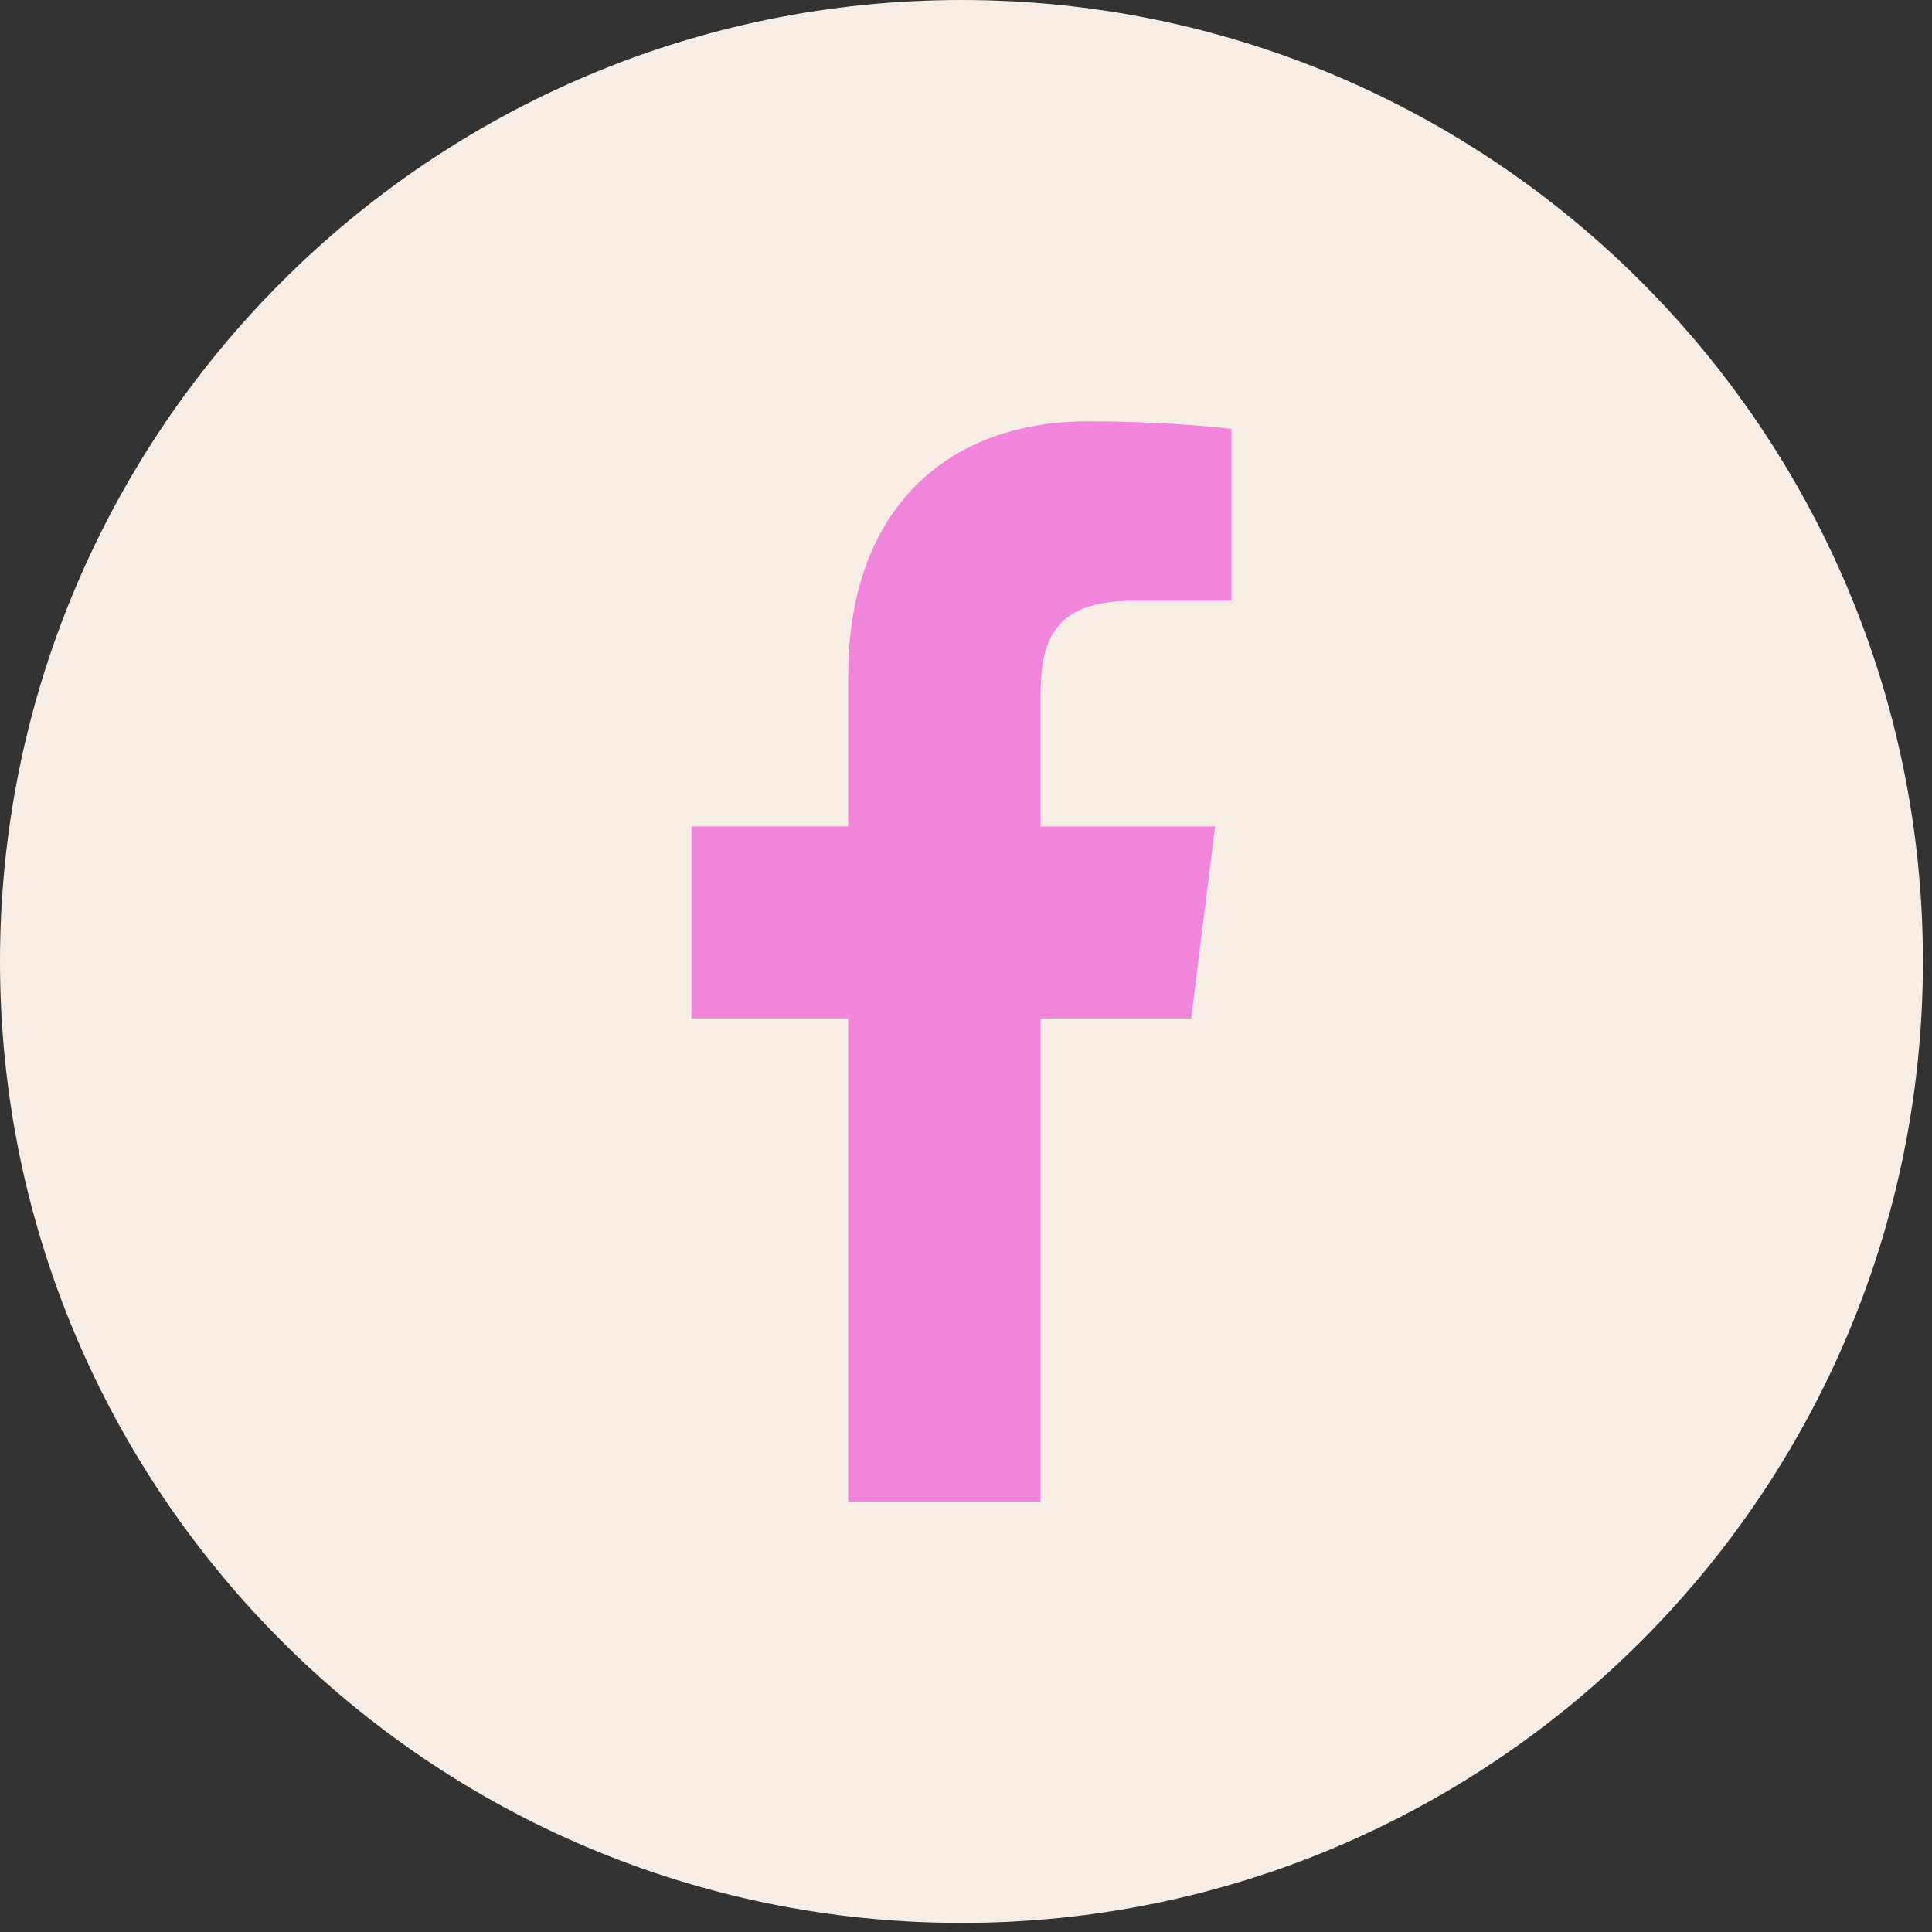 <?xml version="1.0" encoding="UTF-8" standalone="no"?><!DOCTYPE svg PUBLIC "-//W3C//DTD SVG 1.1//EN" "http://www.w3.org/Graphics/SVG/1.1/DTD/svg11.dtd"><svg width="100%" height="100%" viewBox="0 0 75 75" version="1.1" xmlns="http://www.w3.org/2000/svg" xmlns:xlink="http://www.w3.org/1999/xlink" xml:space="preserve" xmlns:serif="http://www.serif.com/" style="fill-rule:evenodd;clip-rule:evenodd;stroke-linejoin:round;stroke-miterlimit:2;"><rect x="0" y="0" width="75" height="75" fill="#333333" stroke="none"/><g><path d="M74.647,37.323c-0,20.6 -16.724,37.324 -37.324,37.324c-20.599,-0 -37.323,-16.724 -37.323,-37.324c0,-20.599 16.724,-37.323 37.323,-37.323c20.6,0 37.324,16.724 37.324,37.323Z" style="fill:#f7ede4;"/><path d="M43.979,23.32l3.828,-0l0,-6.668c-0.66,-0.091 -2.931,-0.295 -5.577,-0.295c-5.519,-0 -9.3,3.472 -9.3,9.852l0,5.873l-6.091,-0l0,7.453l6.091,0l0,18.755l7.468,-0l-0,-18.753l5.844,0l0.928,-7.454l-6.774,0l-0,-5.135c0.002,-2.154 0.582,-3.628 3.583,-3.628Z" style="fill:#f185db;fill-rule:nonzero;"/></g></svg>